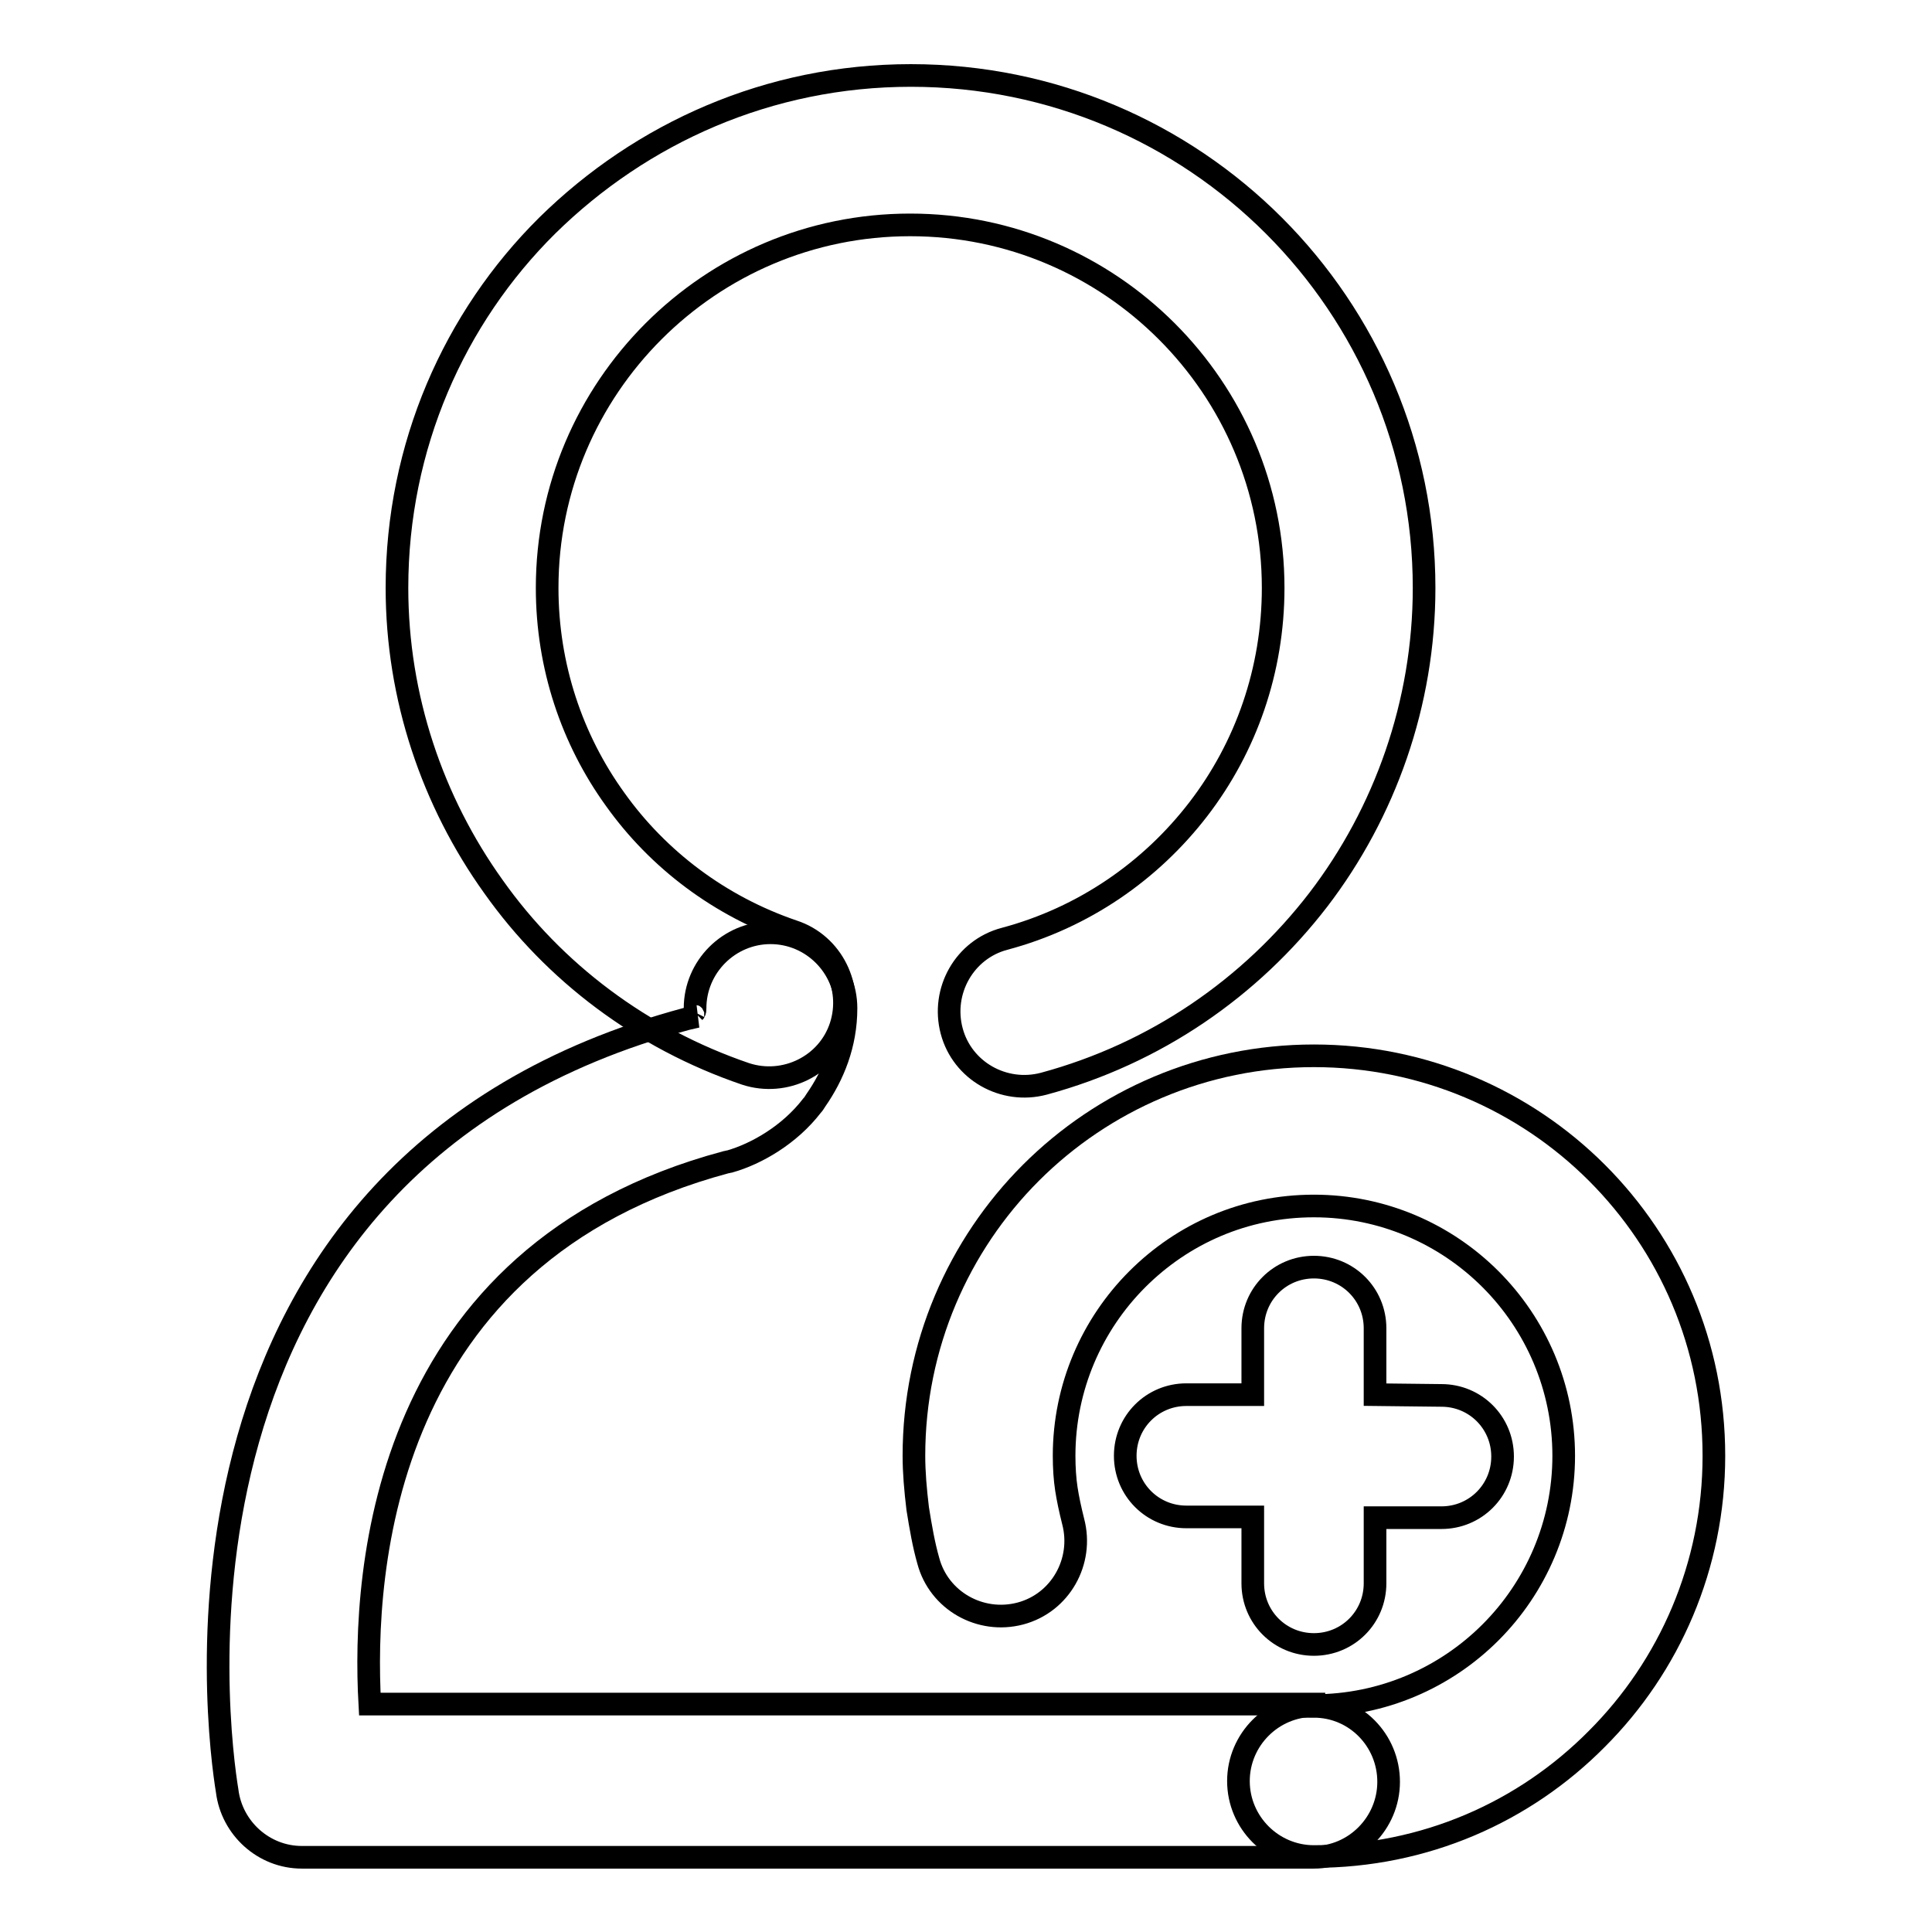 <?xml version="1.0" encoding="utf-8"?>
<!-- Svg Vector Icons : http://www.onlinewebfonts.com/icon -->
<!DOCTYPE svg PUBLIC "-//W3C//DTD SVG 1.1//EN" "http://www.w3.org/Graphics/SVG/1.1/DTD/svg11.dtd">
<svg version="1.1" xmlns="http://www.w3.org/2000/svg" xmlns:xlink="http://www.w3.org/1999/xlink" x="0px" y="0px" viewBox="0 0 256 256" enable-background="new 0 0 256 256" xml:space="preserve">
<g><g><path stroke-width="3" fill-opacity="0" stroke="#000000"  d="M174.1,246c-5.5,0-10-4.5-10-10c0-5.5,4.5-10,10-10c9.1,0,17.4-3.7,23.4-9.7c6-6,9.7-14.3,9.7-23.4c0-9.1-3.7-17.4-9.7-23.4c-6-6-14.3-9.7-23.4-9.7c-9.2,0-17.4,3.7-23.4,9.7c-6,6-9.7,14.3-9.7,23.4c0,1.6,0.1,3.1,0.3,4.4c0.2,1.3,0.5,2.7,0.9,4.3c1.4,5.3-1.7,10.8-7,12.2c-5.3,1.4-10.8-1.7-12.2-7c-0.6-2.1-1-4.4-1.4-6.9c-0.3-2.5-0.5-4.8-0.5-7c0-14.6,5.9-27.9,15.5-37.5c9.6-9.6,22.9-15.5,37.5-15.5c14.6,0,27.9,5.9,37.5,15.5c9.6,9.6,15.5,22.8,15.5,37.5c0,14.6-5.9,27.9-15.5,37.5C202,240.1,188.8,246,174.1,246z"/><path stroke-width="3" fill-opacity="0" stroke="#000000"  d="M138.3,143.6c-5.3,1.4-10.8-1.7-12.2-7c-1.4-5.3,1.7-10.8,7-12.2c10.5-2.8,19.4-9,25.7-17.2c6.3-8.2,9.9-18.4,9.9-29.3c0-13.3-5.4-25.3-14.1-34c-8.7-8.7-20.7-14.1-34-14.1c-13.3,0-25.3,5.4-34,14.1c-8.7,8.7-14.1,20.7-14.1,34c0,10.4,3.3,20.1,9,28c5.7,8,13.9,14.2,23.6,17.5c5.2,1.7,8,7.4,6.3,12.6c-1.7,5.2-7.4,8-12.6,6.3c-13.8-4.7-25.4-13.5-33.4-24.8c-8.1-11.3-12.8-25.1-12.8-39.6c0-18.8,7.6-35.8,19.9-48C85,17.6,101.9,10,120.7,10c18.8,0,35.8,7.6,48.1,19.9c12.3,12.3,19.9,29.3,19.9,48c0,15.3-5.2,29.8-14,41.3C165.7,130.9,153.1,139.6,138.3,143.6z"/><path stroke-width="3" fill-opacity="0" stroke="#000000"  d="M174.1,226.1c5.5,0,9.9,4.5,9.9,10c0,5.5-4.5,10-9.9,10H40c-5.1,0-9.3-3.9-9.9-8.8C28.9,230,18.4,154.5,91,135c0.4-0.1,0.9-0.2,1.3-0.3l0,0c-0.2,0-0.6-0.1-0.4-0.4l0.1-0.2c0.1-0.1,0.1-0.3,0.1-0.5c0-5.5,4.5-10,10-10c5.5,0,10,4.5,10,10c0,4.8-1.7,8.9-4,12.2c-0.2,0.3-0.3,0.5-0.5,0.7c-3,3.9-7.4,6.4-10.9,7.4c-0.2,0-0.3,0.1-0.5,0.1c-45.5,12.2-48.2,53.9-47.2,71.8H174.1z"/><path stroke-width="3" fill-opacity="0" stroke="#000000"  d="M191,184.9c4.5,0,8.1,3.6,8.1,8.1c0,4.5-3.6,8.1-8.1,8.1h-8.8v8.7c0,4.5-3.6,8.1-8.1,8.1s-8.1-3.6-8.1-8.1v-8.8h-8.8c-4.5,0-8.1-3.6-8.1-8.1s3.6-8.1,8.1-8.1h8.8v-8.8c0-4.5,3.6-8.1,8.1-8.1s8.1,3.6,8.1,8.1v8.8L191,184.9L191,184.9z"/></g></g>
</svg>
